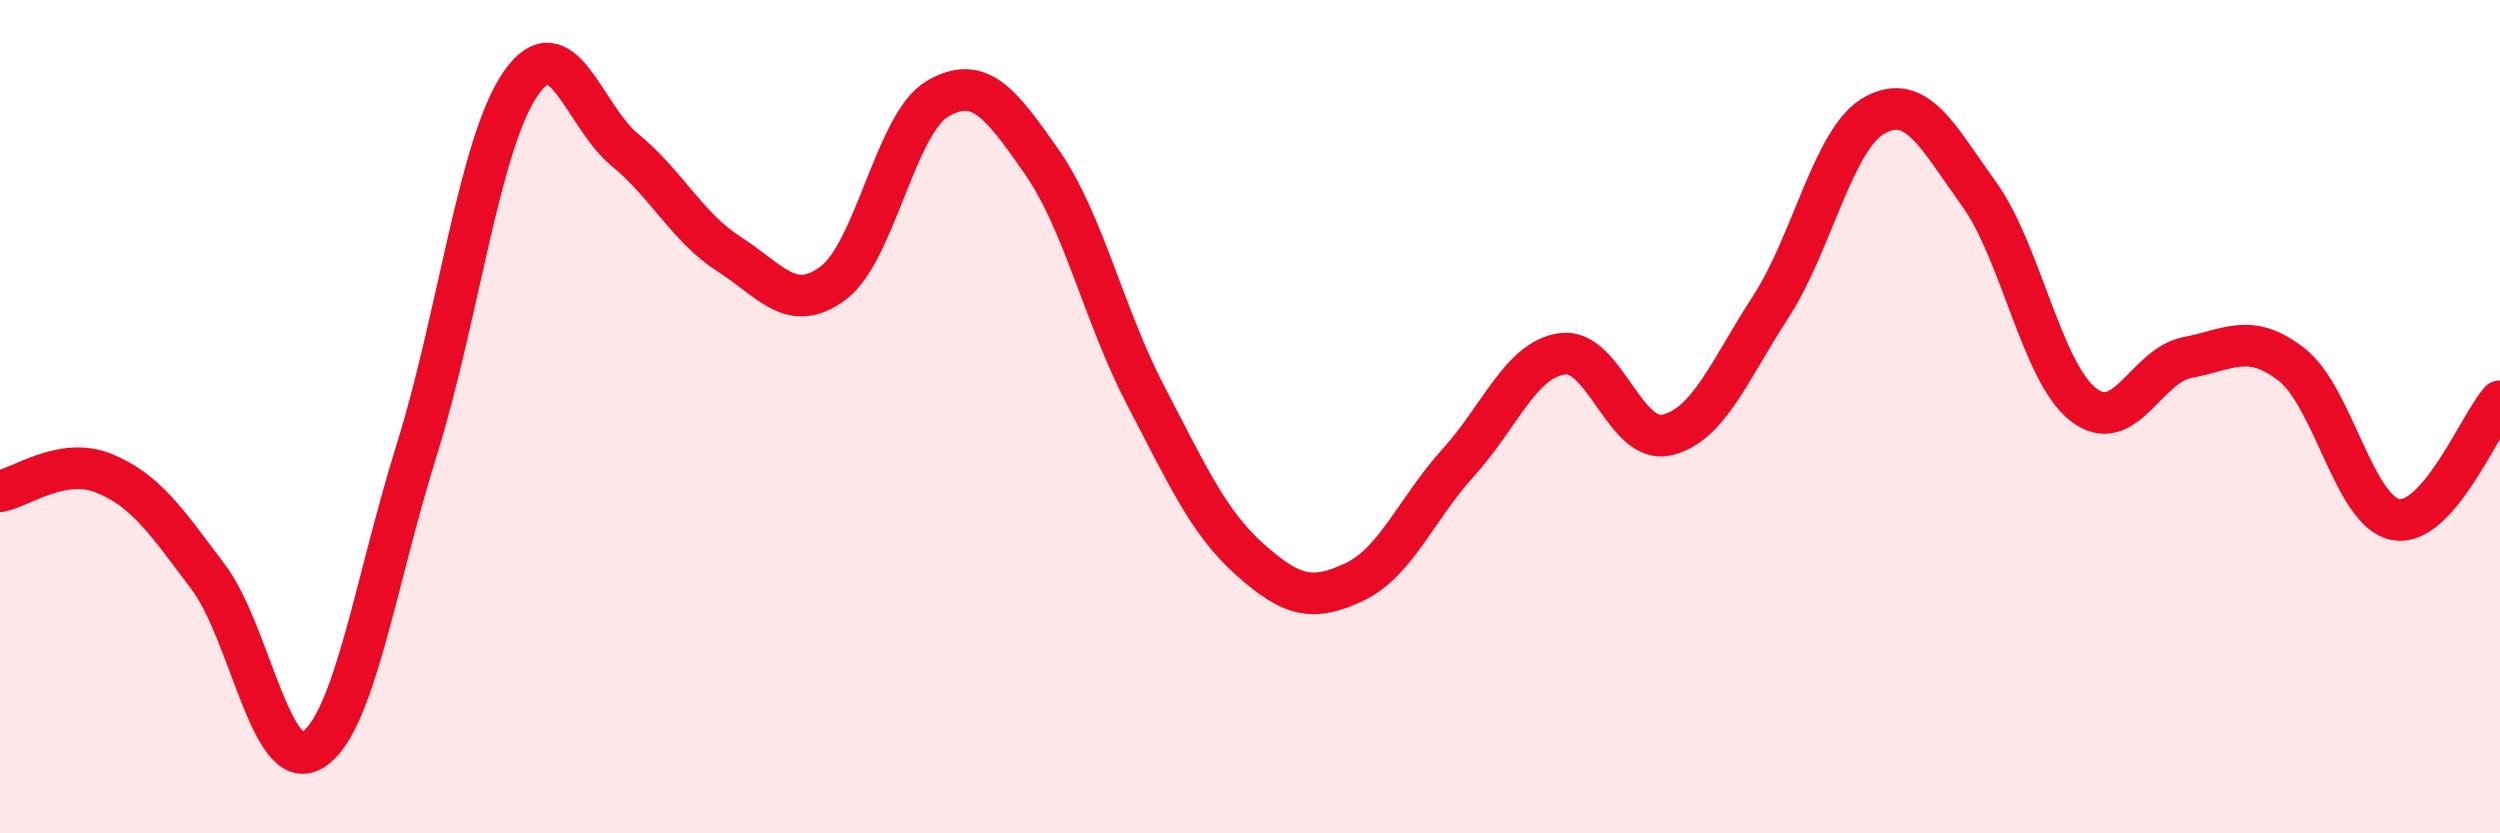 
    <svg width="60" height="20" viewBox="0 0 60 20" xmlns="http://www.w3.org/2000/svg">
      <path
        d="M 0,11.79 C 0.5,11.7 1.5,10.95 2.5,11.36 C 3.5,11.77 4,12.52 5,13.85 C 6,15.18 6.5,18.61 7.5,18 C 8.5,17.39 9,14 10,10.8 C 11,7.6 11.5,3.44 12.5,2 C 13.5,0.56 14,2.78 15,3.6 C 16,4.42 16.5,5.46 17.5,6.1 C 18.5,6.74 19,7.54 20,6.79 C 21,6.04 21.5,2.95 22.5,2.37 C 23.5,1.79 24,2.45 25,3.88 C 26,5.31 26.5,7.59 27.5,9.5 C 28.5,11.41 29,12.54 30,13.43 C 31,14.32 31.5,14.44 32.5,13.97 C 33.5,13.5 34,12.2 35,11.1 C 36,10 36.5,8.62 37.5,8.49 C 38.5,8.36 39,10.67 40,10.44 C 41,10.21 41.5,8.9 42.5,7.36 C 43.5,5.82 44,3.3 45,2.76 C 46,2.22 46.5,3.27 47.5,4.66 C 48.5,6.05 49,8.93 50,9.71 C 51,10.49 51.5,8.77 52.5,8.58 C 53.5,8.39 54,7.97 55,8.75 C 56,9.53 56.5,12.29 57.5,12.47 C 58.5,12.65 59.5,10.2 60,9.63L60 20L0 20Z"
        fill="#EB0A25"
        opacity="0.1"
        stroke-linecap="round"
        stroke-linejoin="round"
      />
      <path
        d="M 0,11.79 C 0.5,11.7 1.5,10.95 2.5,11.36 C 3.5,11.77 4,12.52 5,13.85 C 6,15.18 6.5,18.61 7.5,18 C 8.5,17.39 9,14 10,10.8 C 11,7.6 11.5,3.44 12.5,2 C 13.5,0.56 14,2.78 15,3.6 C 16,4.42 16.5,5.46 17.5,6.1 C 18.5,6.74 19,7.54 20,6.79 C 21,6.04 21.5,2.95 22.5,2.37 C 23.5,1.79 24,2.45 25,3.88 C 26,5.31 26.5,7.59 27.5,9.5 C 28.5,11.41 29,12.54 30,13.43 C 31,14.32 31.5,14.44 32.5,13.97 C 33.5,13.5 34,12.2 35,11.1 C 36,10 36.5,8.62 37.5,8.49 C 38.5,8.36 39,10.67 40,10.44 C 41,10.21 41.5,8.9 42.5,7.36 C 43.5,5.82 44,3.3 45,2.76 C 46,2.22 46.5,3.27 47.5,4.66 C 48.5,6.05 49,8.93 50,9.71 C 51,10.49 51.5,8.77 52.5,8.58 C 53.5,8.39 54,7.97 55,8.75 C 56,9.53 56.5,12.29 57.5,12.47 C 58.5,12.65 59.5,10.2 60,9.63"
        stroke="#EB0A25"
        stroke-width="1"
        fill="none"
        stroke-linecap="round"
        stroke-linejoin="round"
      />
    </svg>
  